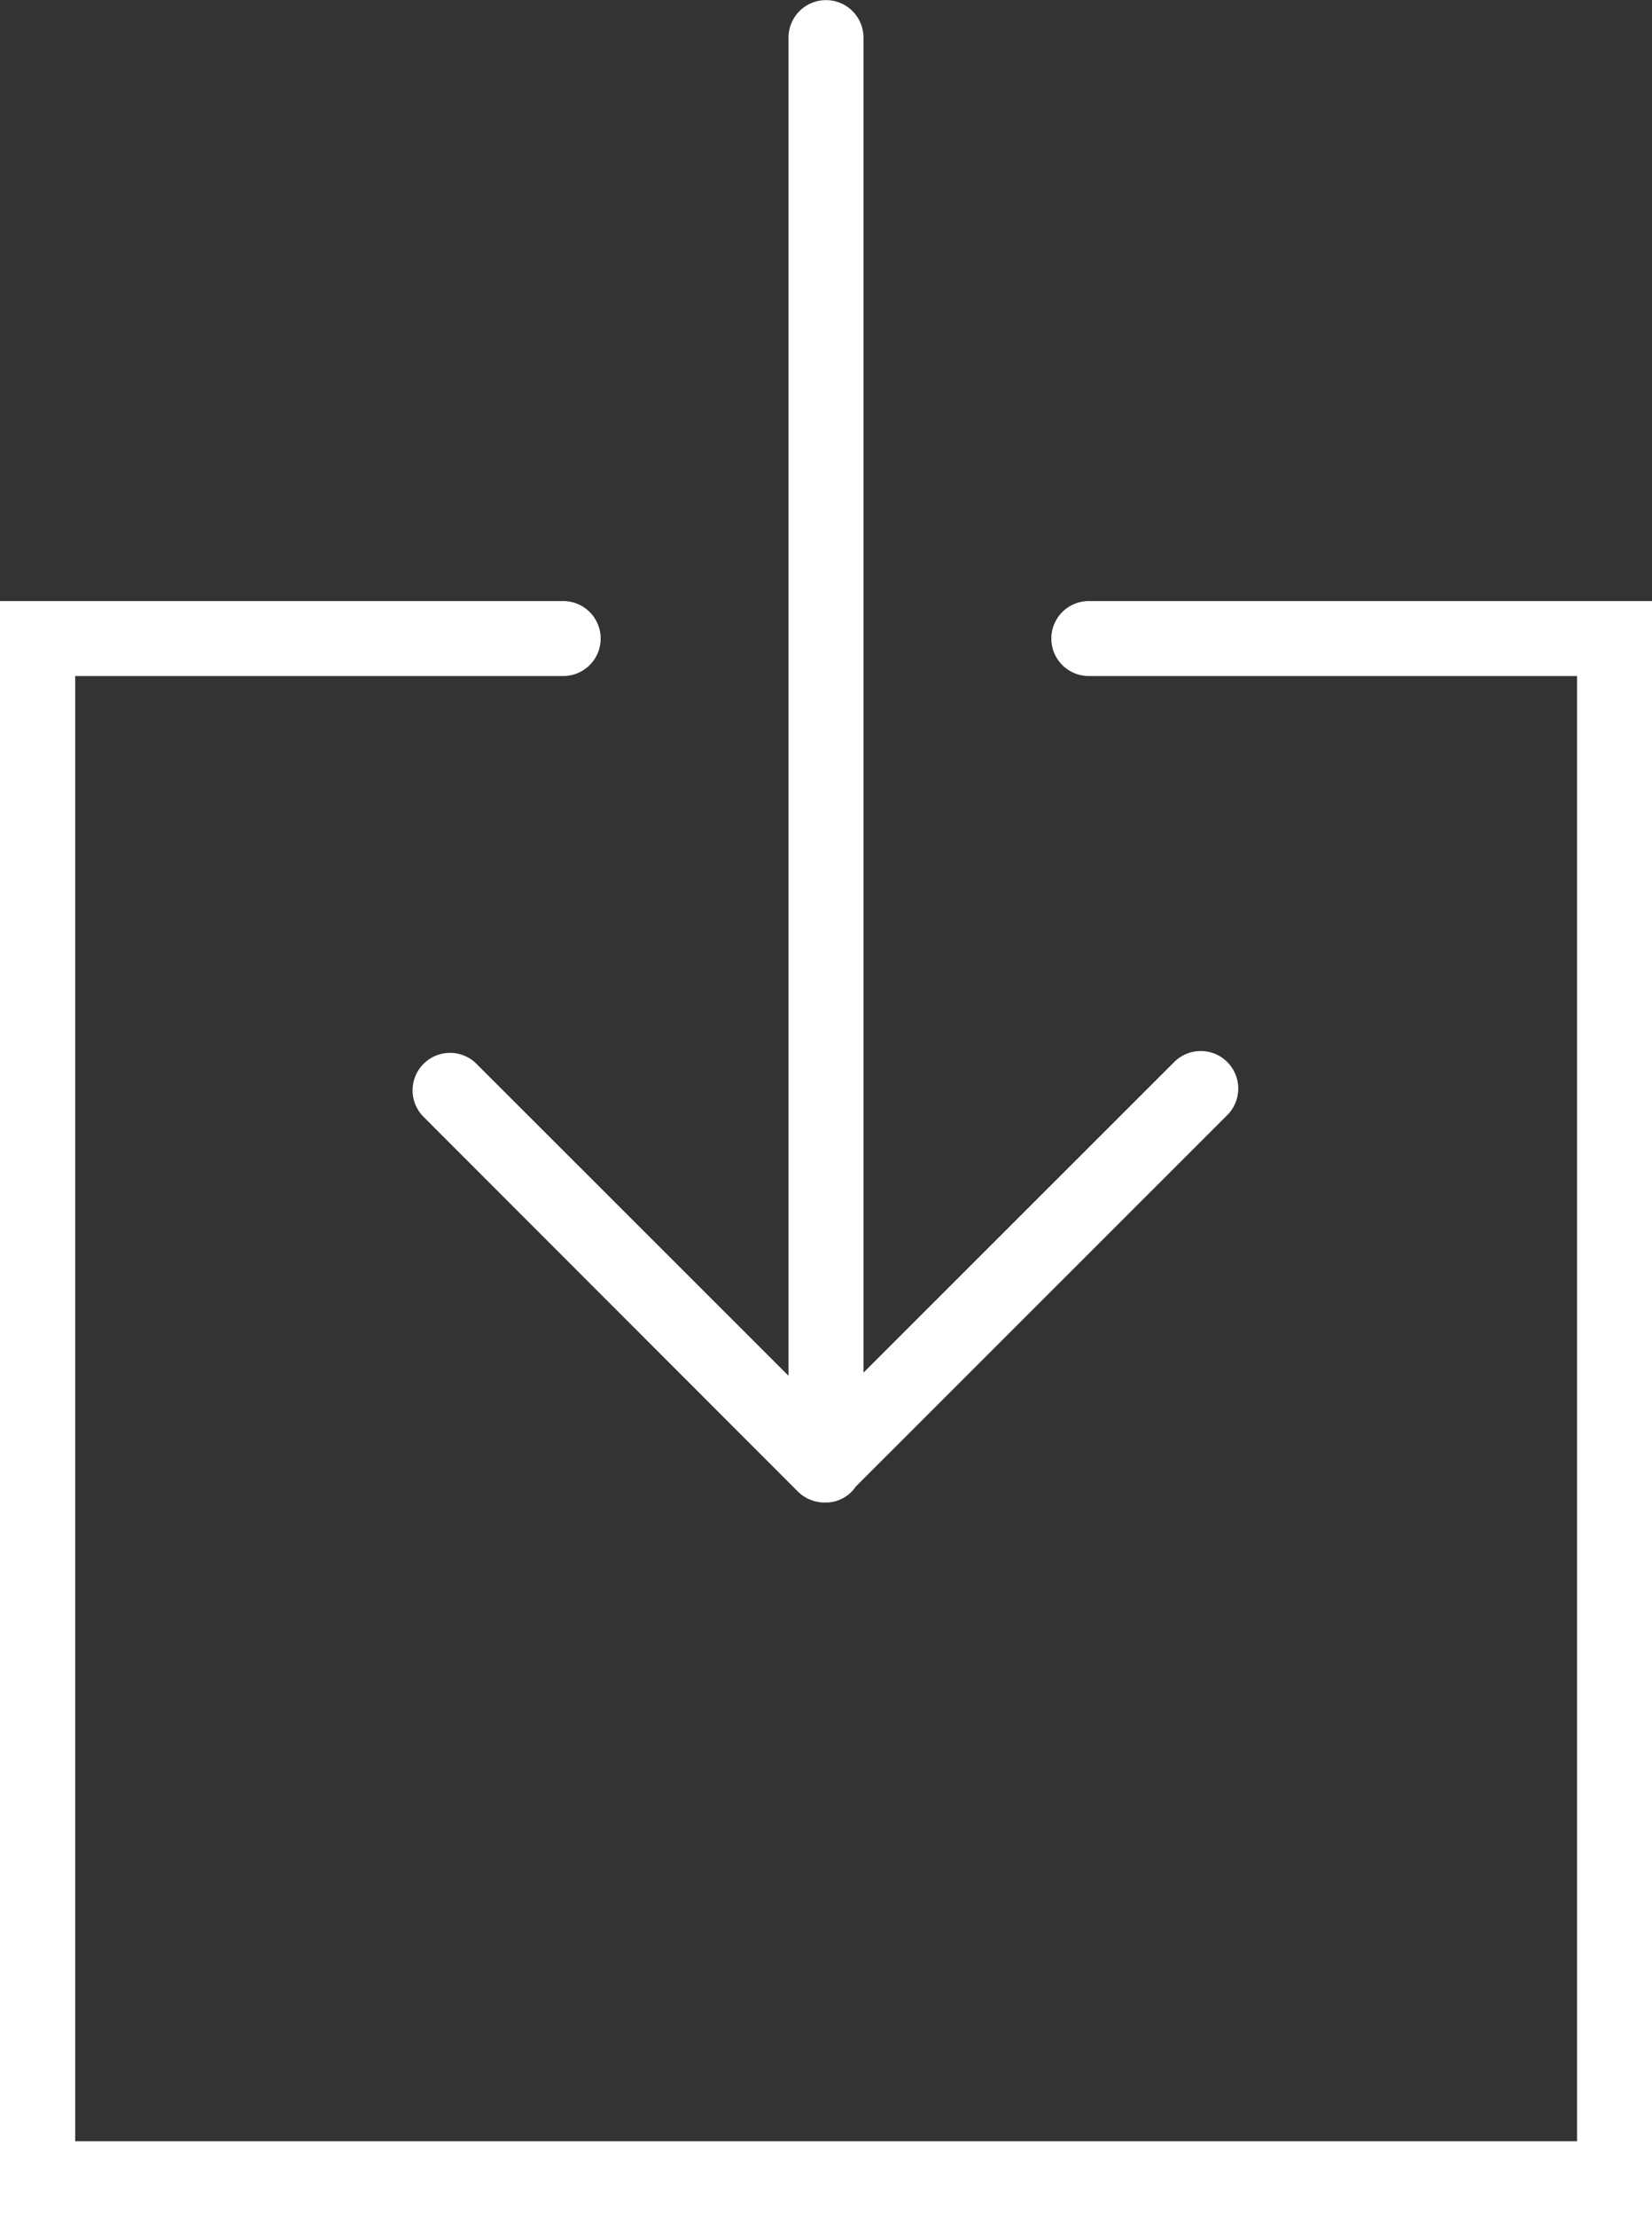 <svg xmlns="http://www.w3.org/2000/svg" viewBox="0 0 35.199 47.199"><rect x="0" y="0" width="35.199" height="47.199" fill="#333333" stroke="none"/><title>picto_download</title><g id="Calque_2" data-name="Calque 2"><g id="Calque_1-2" data-name="Calque 1"><path d="M10.148,22.652A.798.798,0,0,0,9.02,23.781L17,31.766a.815.815,0,0,0,.566.234l.016-.004c.008,0,.012.004.02.004a.771.771,0,0,0,.632-.34l7.914-7.91a.799.799,0,0,0-1.128-1.133l-6.622,6.617V.801a.798.798,0,1,0-1.597,0v28.5Z" fill="#fff"/><path d="M23.199,12.801a.798.798,0,1,0,0,1.597H33.602V45.602h-32V14.398H12a.798.798,0,1,0,0-1.597H0V47.199H35.199V12.801Z" fill="#fff"/></g></g></svg>